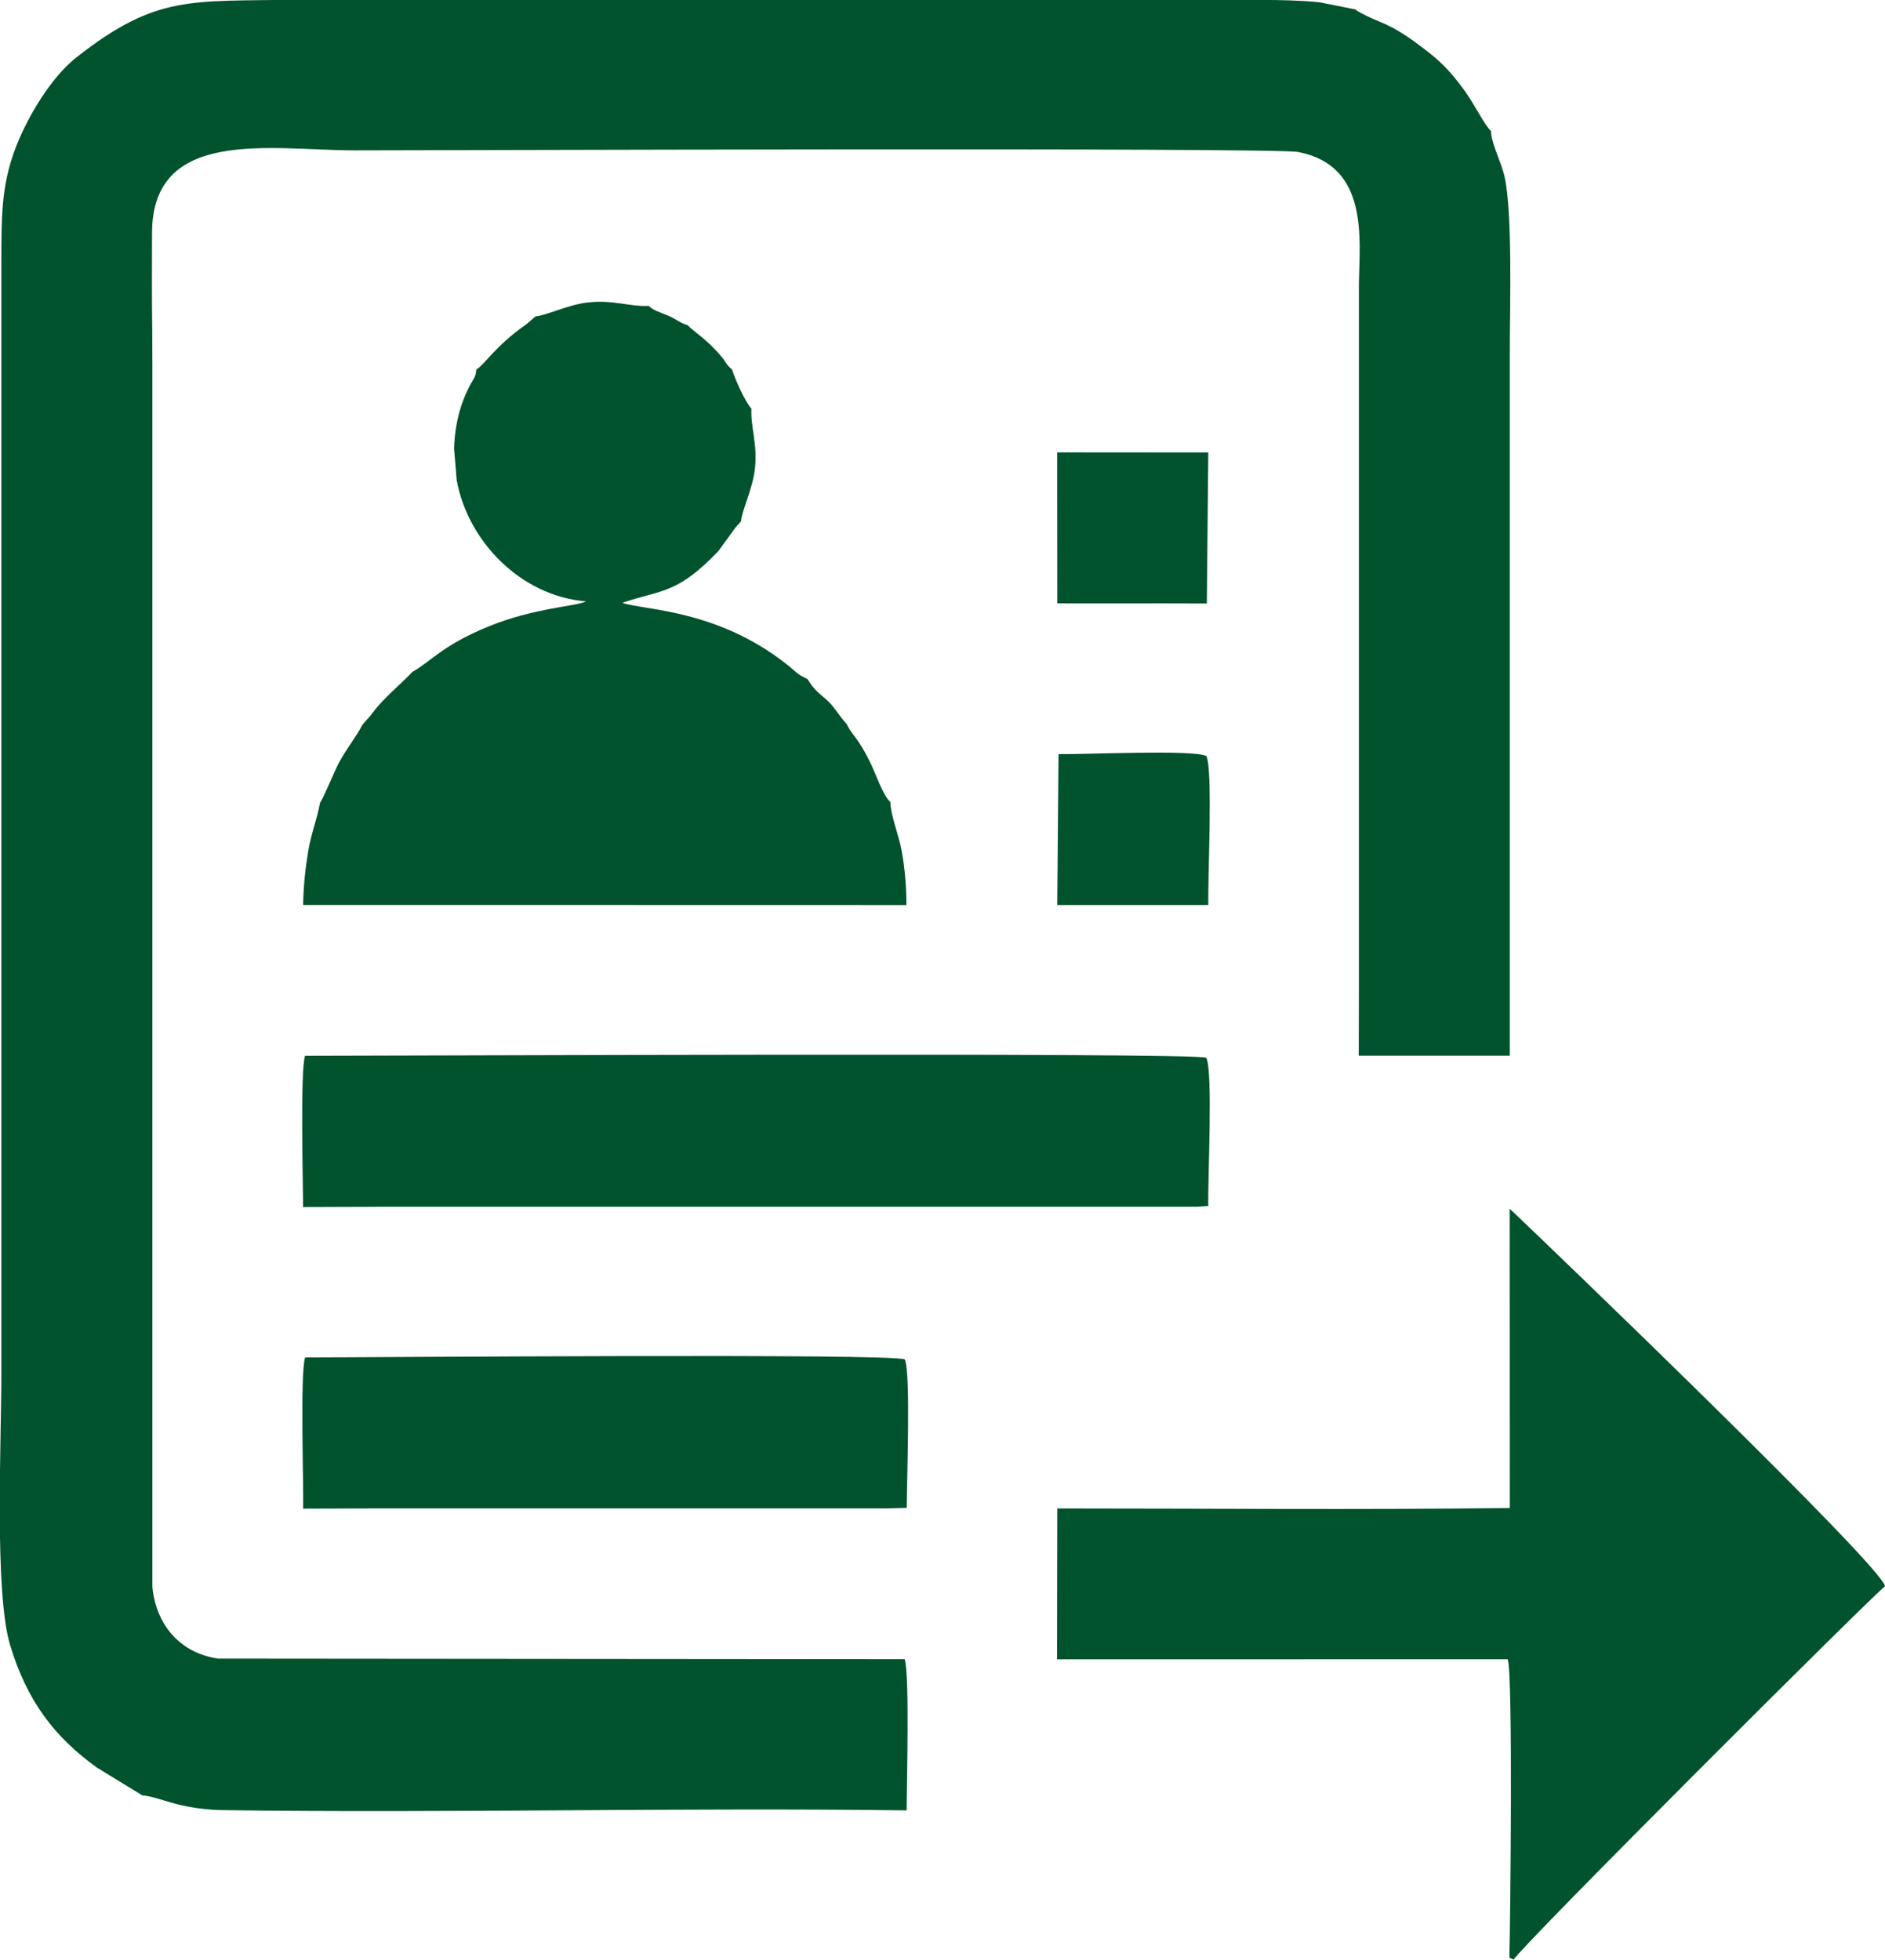 <?xml version="1.0" encoding="UTF-8"?>
<!DOCTYPE svg PUBLIC "-//W3C//DTD SVG 1.1//EN" "http://www.w3.org/Graphics/SVG/1.1/DTD/svg11.dtd">
<!-- Creator: CorelDRAW 2020 (64 Bit) -->
<svg xmlns="http://www.w3.org/2000/svg" xml:space="preserve" width="15.273mm" height="15.875mm" version="1.1" style="shape-rendering:geometricPrecision; text-rendering:geometricPrecision; image-rendering:optimizeQuality; fill-rule:evenodd; clip-rule:evenodd"
viewBox="0 0 459.27 477.37"
 xmlns:xlink="http://www.w3.org/1999/xlink"
 xmlns:xodm="http://www.corel.com/coreldraw/odm/2003">
 <defs>
  <style type="text/css">
   <![CDATA[
    .fil0 {fill:#00532C}
   ]]>
  </style>
 </defs>
 <g id="Camada_x0020_1">
  <path class="fil0" d="M34.63 437.36c2.09,0.05 6.3,1.64 8.98,2.26 3.58,0.83 7.02,1.28 10.76,1.33 54.77,0.75 111.42,-0.66 166.53,0.06 0,-6.29 0.76,-32.89 -0.48,-36.84l-167.31 -0.14c-9.05,-1.32 -15.05,-8 -15.98,-17.4l0 -9.58 0 -9.59 0 -9.59 0 -9.59 0 -9.59 0 -9.58 0 -9.59 0 -9.59 0 -9.59 0 -9.59 0 -9.59 0 -9.58 0 -9.59 0 -9.59 0 -9.59 0 -9.58 0 -9.59 0 -9.59 0 -9.59 0 -9.59 0 -9.58 0 -9.59 0 -9.59 0 -9.59 0 -9.58 0 -9.59 0 -9.59 0 -9.59 0 -9.59 0 -9.58 0 -9.59 -0.04 -8.95c-0.12,-7.85 -0.05,-15.8 -0.05,-23.66 0.02,-25.99 29.01,-20.18 49.29,-20.17 17,0.01 224,-0.75 229.98,0.4 17.24,3.33 14.95,21.06 14.78,31.93l0 11.5 0 7.67 0 11.5 0 7.67 0 11.5 0 7.67 0 11.5 0 7.67 0 11.5 0 7.67 0 11.5 0 7.67 0 11.5 0 7.67 0 11.5 0 7.67 0 11.5 0 7.67 -0.04 15.69 36.81 -0.01 0 -172.25c0.01,-10.02 0.7,-32.93 -1.28,-41.87 -0.78,-3.52 -3.33,-8.31 -3.3,-11.13 -1.49,-1.26 -4.1,-6.63 -6.45,-9.84 -3.98,-5.45 -6.39,-7.65 -11.54,-11.44 -7.22,-5.32 -9.03,-4.92 -13.71,-7.47 -1.33,-0.72 -0.74,-0.42 -1.36,-0.87l-8.74 -1.74c-9.4,-0.92 -18.6,-0.37 -28.12,-0.64l-10.22 0 -8.95 0 -10.23 0 -8.95 0 -10.22 0 -8.95 0 -10.22 0 -8.95 0 -10.22 0 -8.95 0 -10.22 0 -8.95 0 -10.23 0 -8.95 0 -10.22 0 -8.95 0 -10.23 0 -8.95 0 -10.22 0 -8.95 0 -10.22 0 -8.95 0 -10.23 0c-25.67,0.54 -34,-1.37 -53.66,14.11 -5.14,4.04 -10.47,11.93 -13.92,19.91 -4.41,10.21 -4.28,18.3 -4.32,29.89l0 270.96c0.03,15.89 -1.76,53.06 2.14,65.97 4.09,13.56 10.78,22.39 21.21,29.88l10.89 6.65zm222.98 -290.38l6.39 0 9.59 0 8.95 -0.01 11.5 0.04 0.35 -36.78 -36.81 -0.03 0.03 36.78zm-0.02 73.49l36.81 -0c-0.16,-6.45 1.15,-33.16 -0.48,-36.3 -3.14,-1.64 -29.85,-0.33 -36.01,-0.48l-0.31 36.78zm-165.49 146.98l8.95 0 10.22 -0 8.95 0 10.23 -0 8.95 0 10.22 -0 8.95 0 9.58 0 9.59 0 10.22 -0 8.95 0 10.22 -0 8.95 0 4.84 -0.14c-0.01,-6.07 1.03,-33.16 -0.49,-36.16 -2.98,-1.51 -130.6,-0.48 -146.09,-0.48 -1.25,3.89 -0.35,30.41 -0.48,36.84l18.24 -0.06zm-0.64 -73.49l8.31 0 10.86 0 8.31 0 10.86 0 8.31 0 10.86 0 8.31 0 10.86 0 8.31 0 10.86 0 8.31 0 10.86 0 8.31 0 10.86 0 8.31 0 10.86 0 8.31 0 10.86 0 8.31 0 10.86 0 8.31 0 2.92 -0.18c-0.16,-6.39 1.18,-32.81 -0.49,-36.11 -2.56,-1.34 -198.03,-0.48 -219.58,-0.48 -1.21,3.75 -0.48,30.7 -0.48,36.85l17.61 -0.06zm166.15 73.49l-0.06 36.76 109.81 -0.02c1.28,3.83 0.64,63.67 0.39,72.7l1.06 0.48c1.36,-2.86 89.02,-90.31 90.46,-90.94 -0.22,-4.49 -82.25,-83.31 -91.44,-91.99l0.03 72.91c-36.68,0.45 -73.55,0.11 -110.25,0.11zm-127.13 -290.38l-2.23 1.92c-7.7,5.35 -10.27,10 -12.19,11 -0.2,2.17 -0.69,2.12 -1.81,4.37 -0.71,1.43 -1.36,2.94 -1.87,4.51 -1.04,3.17 -1.64,6.73 -1.75,10.4l0.64 7.67c2.7,14.92 15.6,28.24 31.48,29.55 -1.95,1.19 -12.57,1.51 -23.89,6.18 -11.13,4.59 -13.78,8.41 -18.38,11 -2.57,2.77 -6.97,6.33 -9.48,9.7 -1.05,1.41 -1.68,1.98 -2.68,3.15 -1.43,2.85 -3.95,5.9 -5.82,9.43 -0.95,1.8 -3.83,8.79 -4.53,9.59 -0.67,3.89 -2.12,7.34 -2.86,11.73 -0.74,4.43 -1.17,8.58 -1.25,13.19l55.92 -0 91.06 0.02c-0.01,-4.56 -0.36,-8.86 -1.15,-13.22 -0.67,-3.71 -2.78,-9.02 -2.75,-11.84 -2.05,-2.06 -3.52,-6.96 -4.99,-9.85 -1,-1.97 -1.54,-2.99 -2.79,-4.89 -1.13,-1.71 -2.05,-2.53 -2.84,-4.27 -1.81,-1.95 -3.15,-4.4 -4.87,-5.89 -2.67,-2.33 -3.06,-2.52 -4.73,-5.12 -2.68,-1.25 -2.7,-1.73 -5.06,-3.59 -17.05,-13.49 -35.01,-13.16 -40.02,-14.97 9.59,-3.27 13.3,-2 23.47,-12.69l4.03 -5.57c0.11,-0.15 0.55,-0.64 0.64,-0.75 0.08,-0.08 0.31,-0.13 0.36,-0.36 0.06,-0.23 0.24,-0.25 0.38,-0.36 0.19,-2.69 2.87,-8.01 3.41,-12.92 0.67,-6.07 -1.09,-10.21 -0.85,-14.64 -1.5,-1.58 -4.07,-7.36 -4.72,-9.54 -1.64,-1.4 -1.25,-1.56 -2.55,-3.11 -3.7,-4.41 -7.06,-6.29 -8.24,-7.67 -1.94,-0.58 -2.68,-1.42 -4.74,-2.32 -1.86,-0.81 -3.51,-1.18 -4.8,-2.4 -4.69,0.26 -8.72,-1.61 -15.19,-0.79 -4.55,0.58 -9.85,3.17 -12.37,3.34z"/>
 </g>
</svg>
